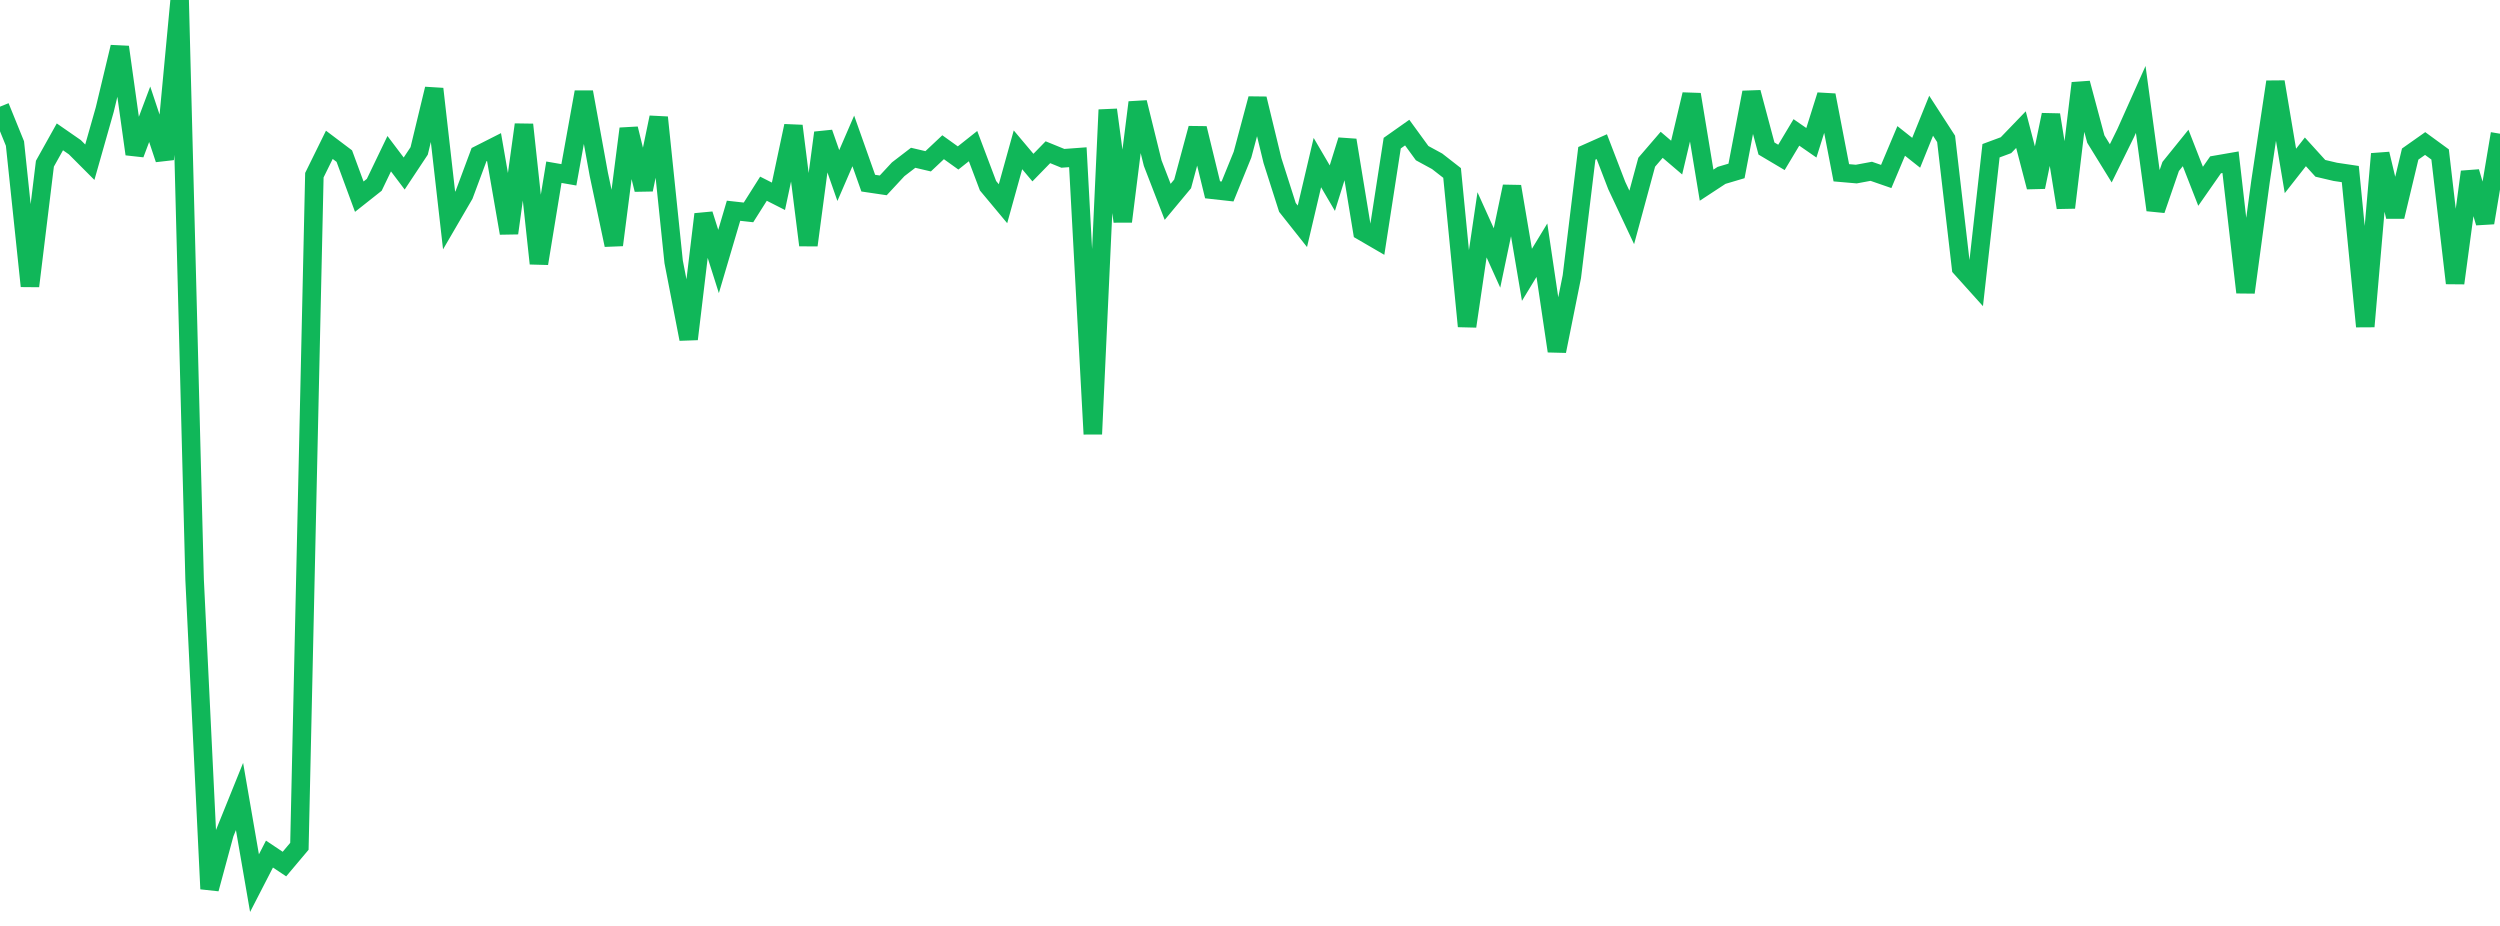 <?xml version="1.0" standalone="no"?>
<!DOCTYPE svg PUBLIC "-//W3C//DTD SVG 1.1//EN" "http://www.w3.org/Graphics/SVG/1.1/DTD/svg11.dtd">
<svg width="135" height="50" viewBox="0 0 135 50" preserveAspectRatio="none" class="sparkline" xmlns="http://www.w3.org/2000/svg"
xmlns:xlink="http://www.w3.org/1999/xlink"><path  class="sparkline--line" d="M 0 5.76 L 0 5.76 L 0.808 7.75 L 1.617 15.45 L 2.425 8.84 L 3.234 7.39 L 4.042 7.95 L 4.85 8.76 L 5.659 5.91 L 6.467 2.54 L 7.275 8.32 L 8.084 6.17 L 8.892 8.6 L 9.701 0 L 10.509 31.3 L 11.317 48 L 12.126 45.01 L 12.934 43.01 L 13.743 47.69 L 14.551 46.12 L 15.359 46.66 L 16.168 45.7 L 16.976 9.46 L 17.784 7.82 L 18.593 8.43 L 19.401 10.62 L 20.21 9.98 L 21.018 8.3 L 21.826 9.37 L 22.635 8.15 L 23.443 4.8 L 24.251 11.91 L 25.06 10.52 L 25.868 8.35 L 26.677 7.94 L 27.485 12.59 L 28.293 6.73 L 29.102 14.23 L 29.91 9.3 L 30.719 9.44 L 31.527 4.97 L 32.335 9.41 L 33.144 13.23 L 33.952 6.95 L 34.76 10.24 L 35.569 6.34 L 36.377 14.14 L 37.186 18.31 L 37.994 11.57 L 38.802 14.12 L 39.611 11.38 L 40.419 11.47 L 41.228 10.19 L 42.036 10.6 L 42.844 6.8 L 43.653 13.24 L 44.461 7.17 L 45.269 9.48 L 46.078 7.61 L 46.886 9.89 L 47.695 10.01 L 48.503 9.14 L 49.311 8.52 L 50.12 8.71 L 50.928 7.95 L 51.737 8.53 L 52.545 7.89 L 53.353 10.03 L 54.162 11 L 54.97 8.09 L 55.778 9.05 L 56.587 8.22 L 57.395 8.55 L 58.204 8.49 L 59.012 23.44 L 59.82 5.93 L 60.629 11.96 L 61.437 5.53 L 62.246 8.81 L 63.054 10.9 L 63.862 9.93 L 64.671 6.93 L 65.479 10.25 L 66.287 10.34 L 67.096 8.35 L 67.904 5.33 L 68.713 8.67 L 69.521 11.2 L 70.329 12.22 L 71.138 8.78 L 71.946 10.16 L 72.754 7.57 L 73.563 12.49 L 74.371 12.96 L 75.18 7.73 L 75.988 7.16 L 76.796 8.27 L 77.605 8.71 L 78.413 9.34 L 79.222 17.62 L 80.03 12.14 L 80.838 13.93 L 81.647 10.07 L 82.455 14.84 L 83.263 13.51 L 84.072 18.96 L 84.88 14.94 L 85.689 8.28 L 86.497 7.92 L 87.305 10.02 L 88.114 11.74 L 88.922 8.76 L 89.731 7.82 L 90.539 8.51 L 91.347 5.1 L 92.156 10 L 92.964 9.47 L 93.772 9.23 L 94.581 4.99 L 95.389 8.02 L 96.198 8.5 L 97.006 7.15 L 97.814 7.71 L 98.623 5.14 L 99.431 9.33 L 100.24 9.4 L 101.048 9.25 L 101.856 9.53 L 102.665 7.61 L 103.473 8.25 L 104.281 6.25 L 105.09 7.5 L 105.898 14.47 L 106.707 15.37 L 107.515 8.14 L 108.323 7.84 L 109.132 7 L 109.94 10.1 L 110.749 6.2 L 111.557 11.21 L 112.365 4.49 L 113.174 7.51 L 113.982 8.82 L 114.79 7.18 L 115.599 5.37 L 116.407 11.34 L 117.216 8.99 L 118.024 7.99 L 118.832 10.06 L 119.641 8.9 L 120.449 8.76 L 121.257 15.79 L 122.066 9.81 L 122.874 4.42 L 123.683 9.23 L 124.491 8.2 L 125.299 9.09 L 126.108 9.28 L 126.916 9.4 L 127.725 17.63 L 128.533 8.31 L 129.341 11.7 L 130.15 8.32 L 130.958 7.75 L 131.766 8.34 L 132.575 15.29 L 133.383 9.28 L 134.192 12.03 L 135 7.22" fill="none" stroke-width="1" stroke="#10b759"></path></svg>